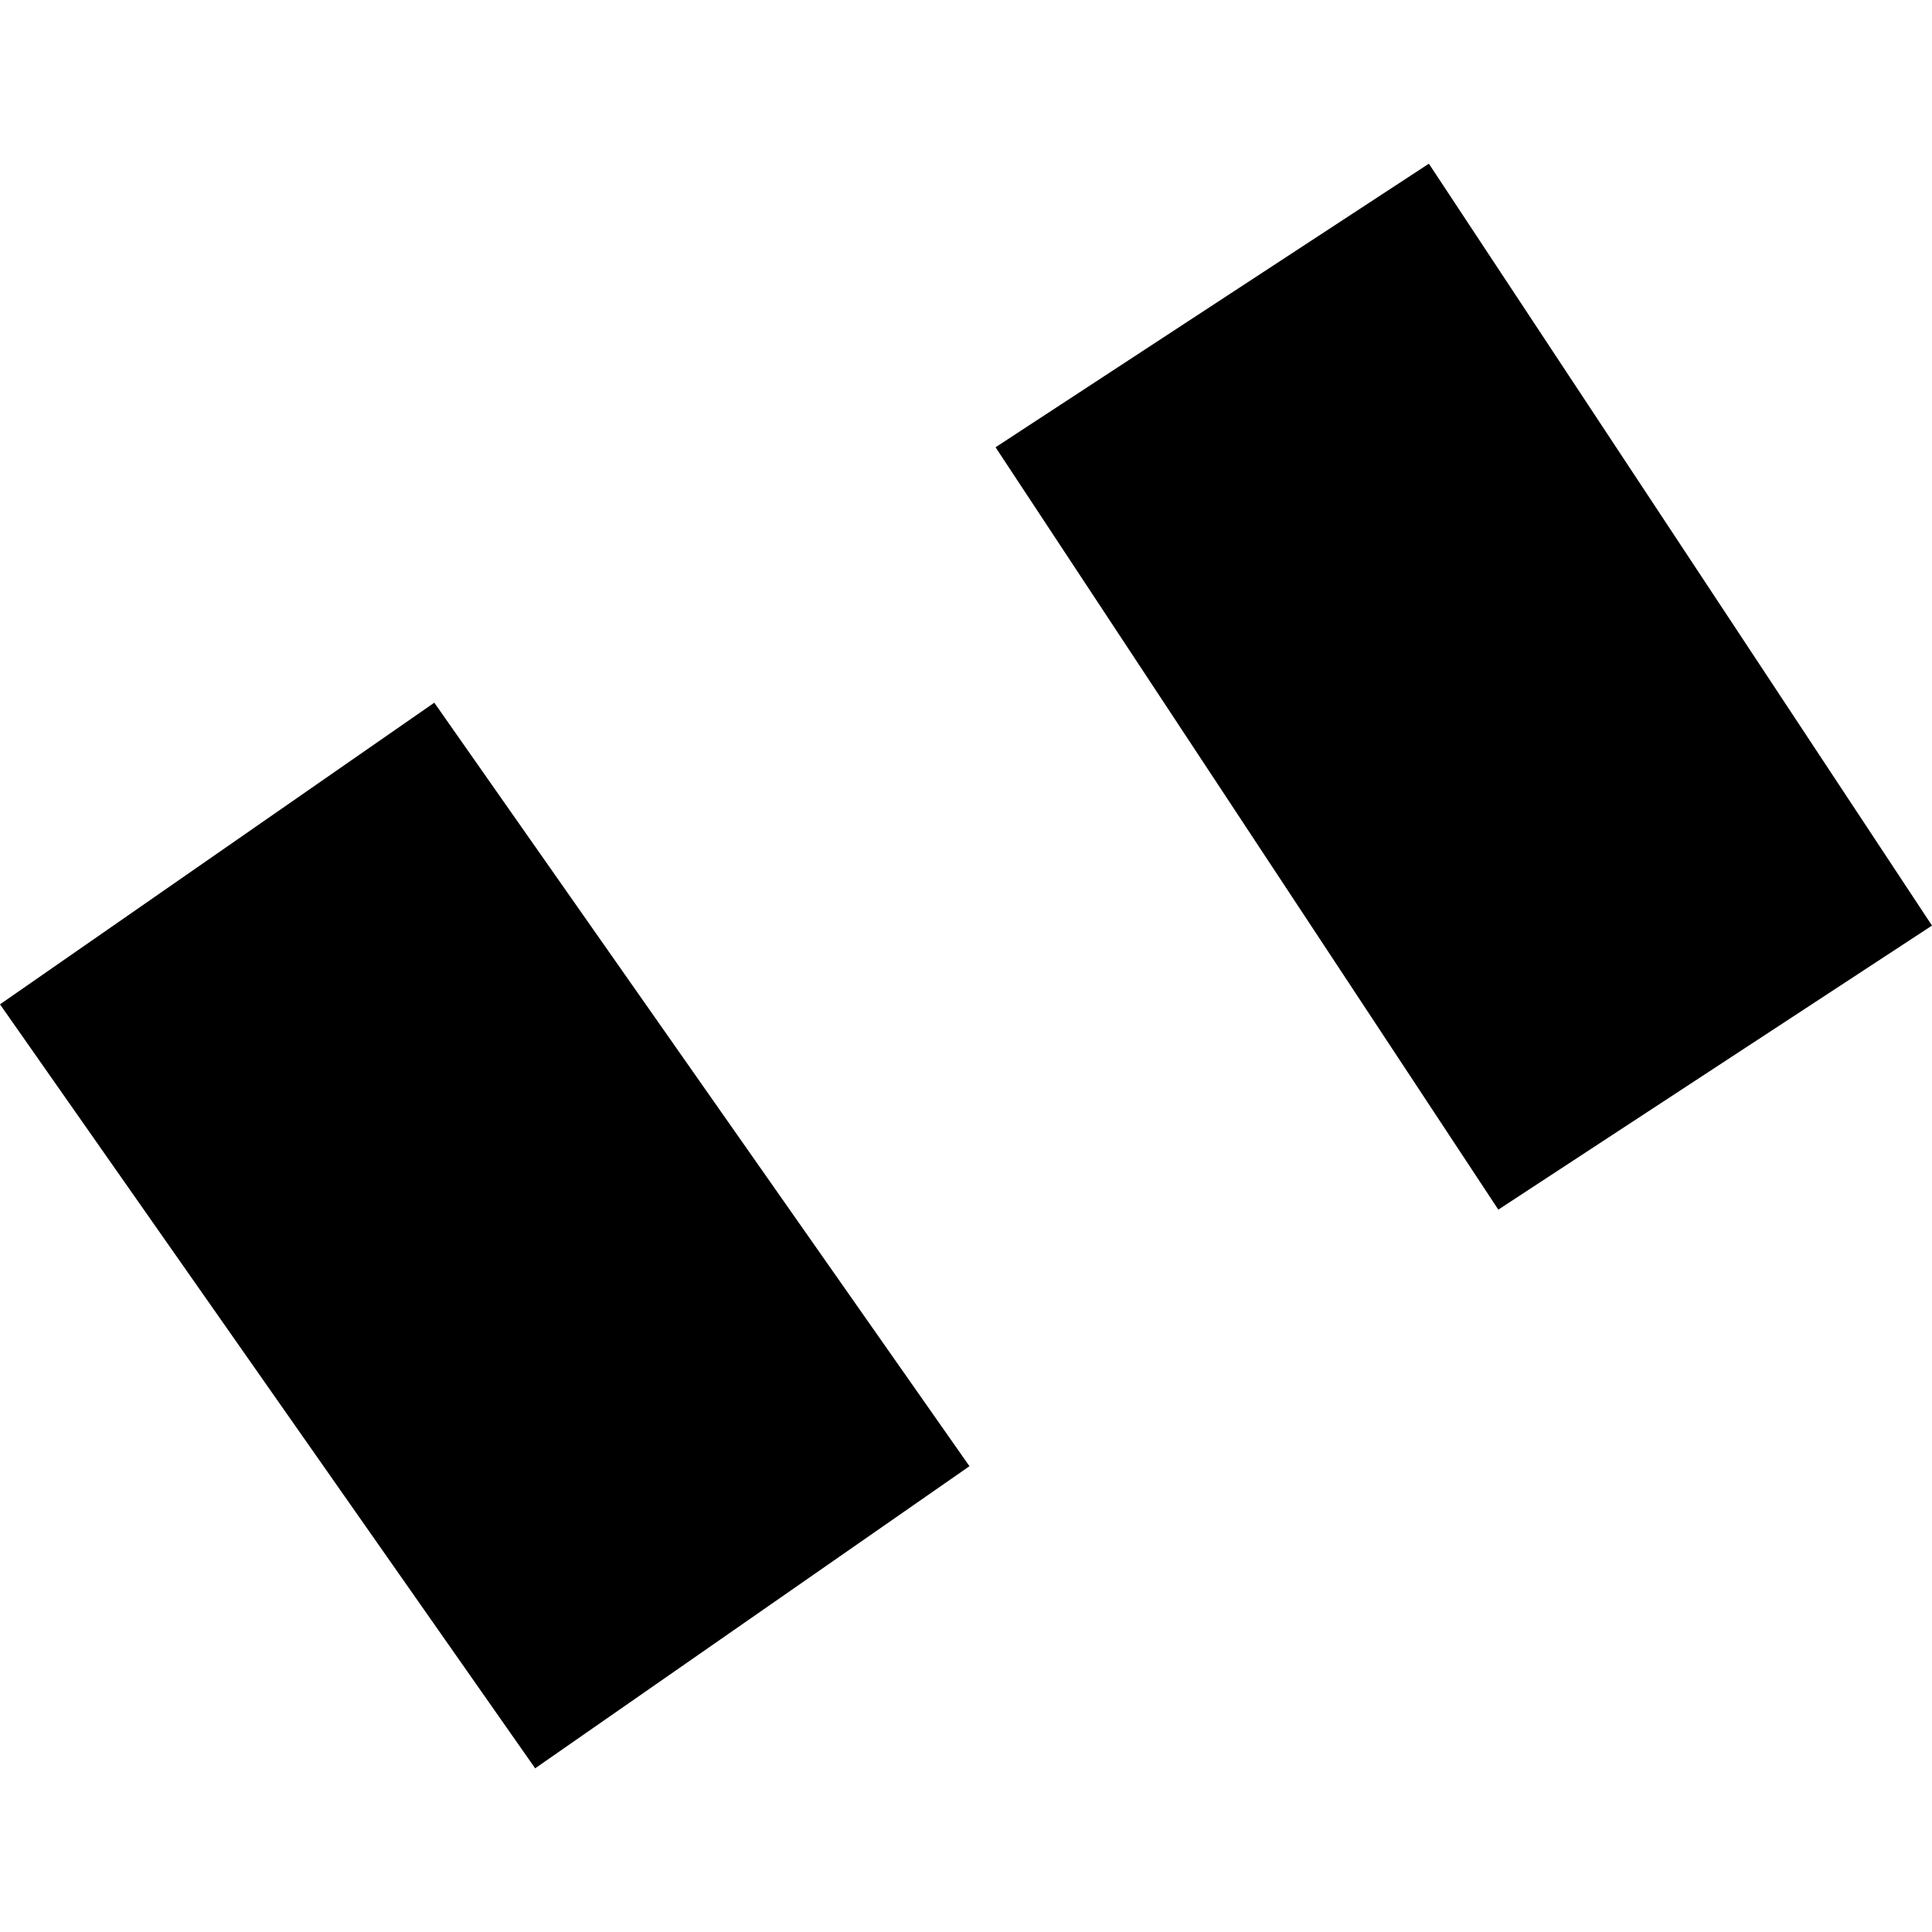 <?xml version="1.0" encoding="utf-8" standalone="no"?>
<!DOCTYPE svg PUBLIC "-//W3C//DTD SVG 1.1//EN"
  "http://www.w3.org/Graphics/SVG/1.1/DTD/svg11.dtd">
<!-- Created with matplotlib (https://matplotlib.org/) -->
<svg height="288pt" version="1.1" viewBox="0 0 288 288" width="288pt" xmlns="http://www.w3.org/2000/svg" xmlns:xlink="http://www.w3.org/1999/xlink">
 <defs>
  <style type="text/css">
*{stroke-linecap:butt;stroke-linejoin:round;}
  </style>
 </defs>
 <g id="figure_1">
  <g id="patch_1">
   <path d="M 0 288 
L 288 288 
L 288 0 
L 0 0 
z
" style="fill:none;opacity:0;"/>
  </g>
  <g id="axes_1">
   <g id="PatchCollection_1">
    <path clip-path="url(#p12ad1c113f)" d="M 213 24.401 
L 288 137.975 
L 223.351 180.317 
L 148.405 66.675 
L 213 24.401 
"/>
    <path clip-path="url(#p12ad1c113f)" d="M -0 149.714 
L 64.74 104.748 
L 144.516 218.565 
L 79.775 263.599 
L -0 149.714 
"/>
   </g>
  </g>
 </g>
 <defs>
  <clipPath id="p12ad1c113f">
   <rect height="239.198" width="288" x="0" y="24.401"/>
  </clipPath>
 </defs>
</svg>
